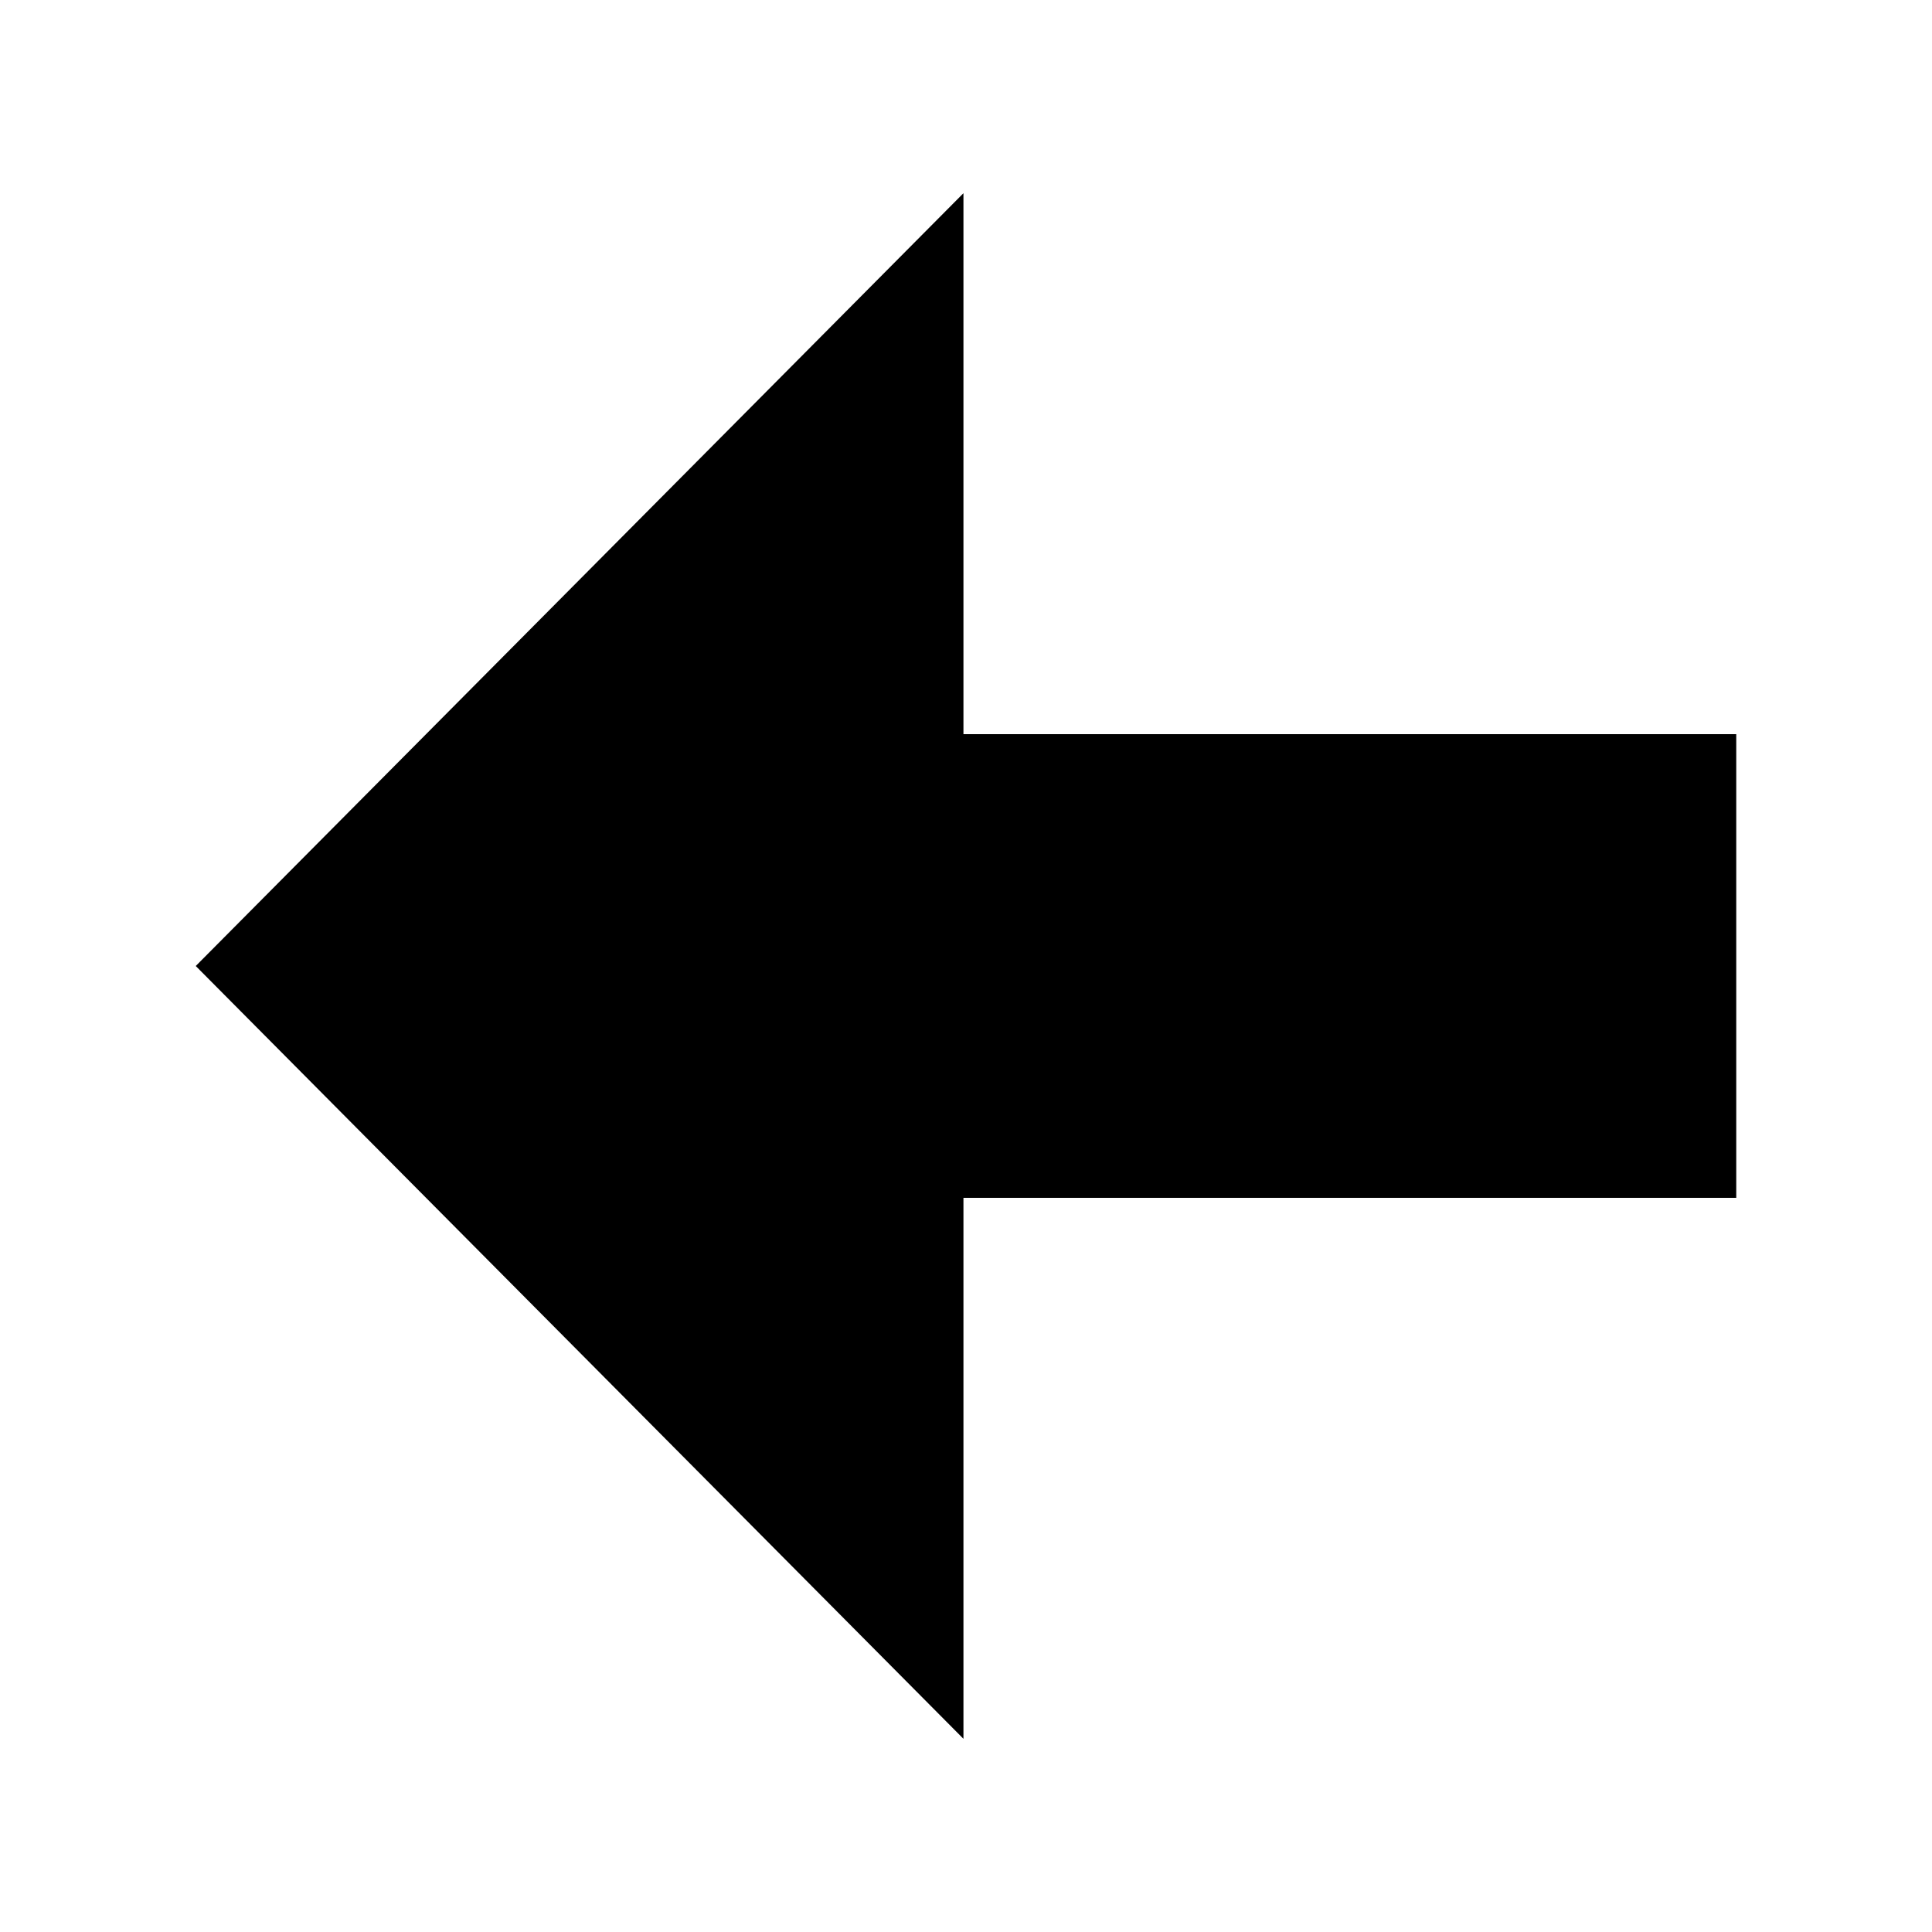 <svg width="6mm" height="6mm" viewBox="0 0 6 6" xmlns="http://www.w3.org/2000/svg"><path style="fill:#000" transform="matrix(0 -.48 .48 0 -118.914 174.84)" d="M359.5 258.971v-5h3.5l-5-4.967-5 4.967h3.5v5z"/></svg>